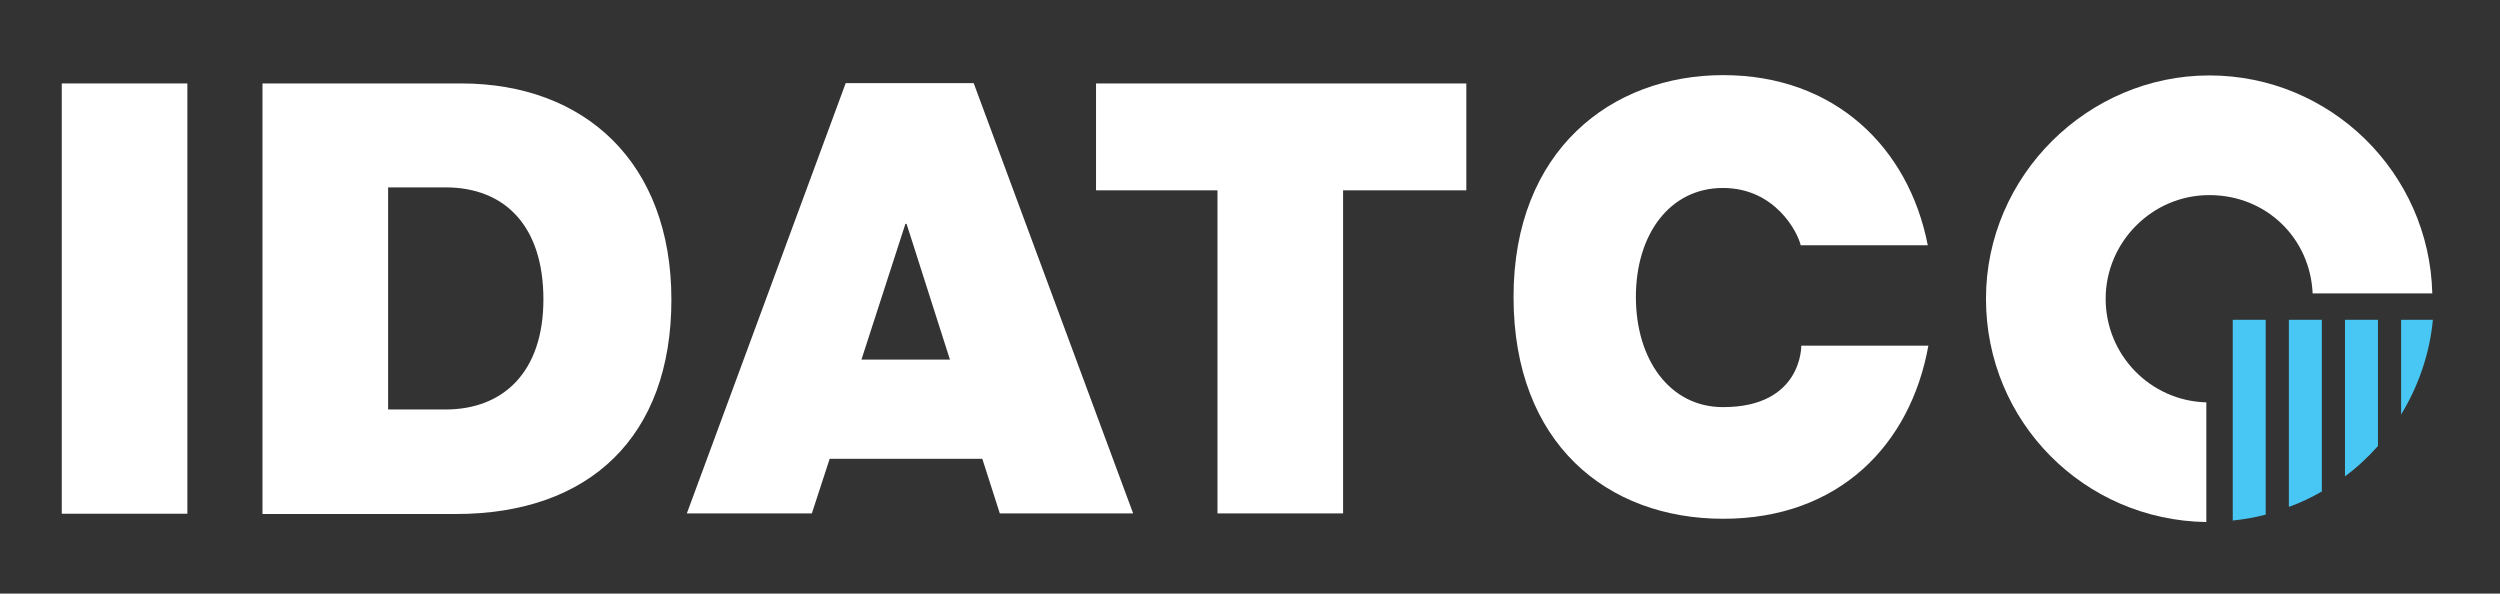 <?xml version="1.0" encoding="UTF-8"?>
<svg id="Layer_1" xmlns="http://www.w3.org/2000/svg" version="1.1" viewBox="0 0 841.9 199.9">
  <rect x="0" y="0" width="841.9" height="199.9" fill="#333333" stroke="none"/>
  <!-- Generator: Adobe Illustrator 29.1.0, SVG Export Plug-In . SVG Version: 2.1.0 Build 142)  -->
  <defs>
    <style>
      .st0 {
        fill: #fff;
      }

      .st1 {
        fill: #48c7f4;
      }
    </style>
  </defs>
  <path class="st0" d="M368.9,28.1h124.9v36h-41.5v108.8h-42.3v-108.8h-40.9V28.1h-.1Z"/>
  <path class="st0" d="M20.8,28.1h42.3v144.9H20.8V28.1Z"/>
  <path class="st0" d="M88.4,28.1h66.9c41.7,0,70.8,26.7,70.8,72.8s-27.5,72.2-72.6,72.2h-65.1V28.1ZM150,137.9c19.5,0,33-12.6,33-37.1s-12.8-37.7-33-37.7h-19.3v74.8h19.3Z"/>
  <path class="st0" d="M336.6,172.9h45l-53.7-144.9h-43.1l-53.5,144.9h42.1l6-18.4h51.4l5.9,18.4ZM290.1,121.1l14.8-45.7h.4l14.6,45.7h-29.8Z"/>
  <path class="st1" d="M808.6,139.6v-31.9h10.7c-1.1,11.4-4.8,22.2-10.7,31.9ZM763,173.3v-65.6h-11.1v67.6c3.7-.4,7.3-1,11.1-2ZM800.8,150.2v-42.5h-11.1v52.7c4.1-3,7.7-6.4,11.1-10.2ZM781.9,165.6v-57.9h-11.1v63c3.9-1.4,7.5-3.1,11.1-5.2Z"/>
  <path class="st0" d="M743,135.5c-18.8-.5-33.9-15.9-33.9-34.9s15.6-34.9,34.9-34.9,34,14.6,34.8,33.1h40.3c-1-40.7-34.3-73.4-75.1-73.4s-75.2,33.7-75.2,75.2,33.1,74.6,74.2,75.2v-40.3Z"/>
  <path class="st0" d="M509.2,100.2s0,0,0,0,0,0,0-.1v.2Z"/>
  <path class="st0" d="M580.2,137.1c-17.8,0-29.3-15.9-29.3-37.1s11.5-36.7,29.3-36.7,25.3,15.2,26.2,19.3h42.8c-6.4-32.9-31.3-57.3-68.9-57.3s-70.6,25.3-70.6,74.7,31.6,74.7,70.6,74.7,63.1-24.9,69.1-58.3h-42.8s.4,20.7-26.3,20.7Z"/>
</svg>